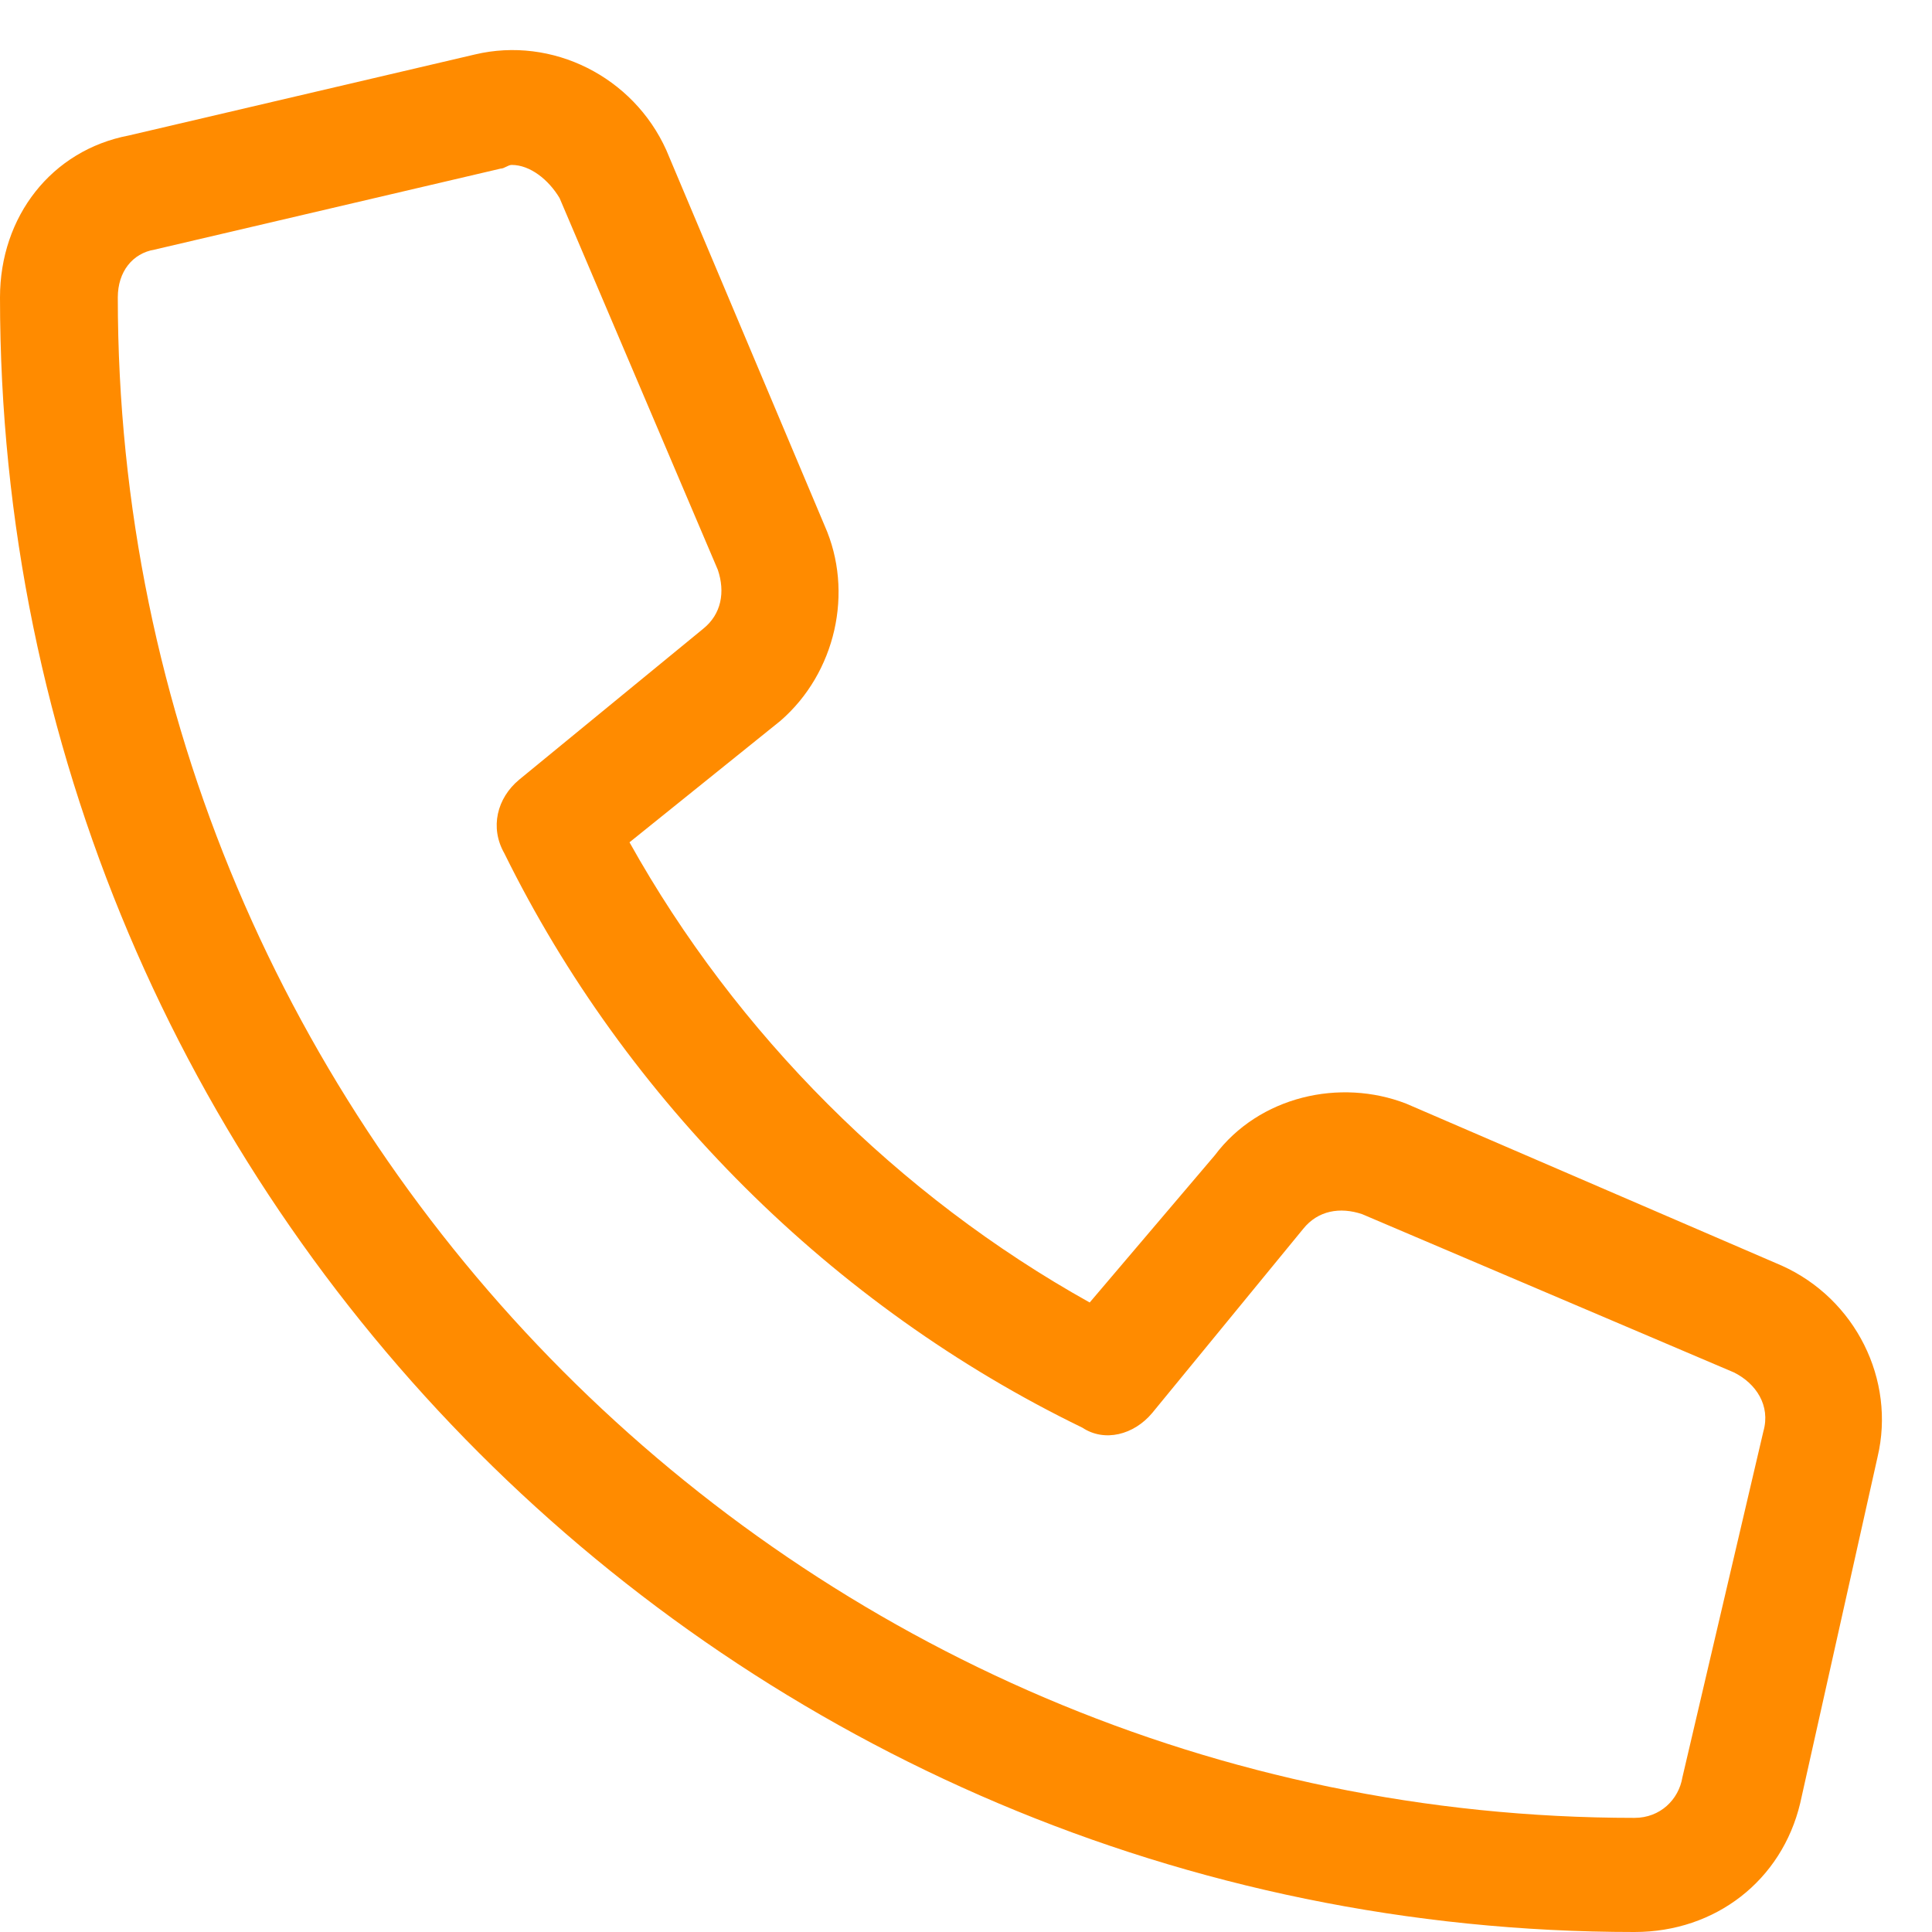 <svg width="41" height="41" viewBox="0 0 41 41" fill="none" xmlns="http://www.w3.org/2000/svg">
<path d="M37.812 26.859C39.375 27.562 40.234 29.281 39.844 30.922L38.203 38.266C37.812 39.906 36.406 41 34.688 41C15.547 41 0 25.453 0 6.312C0 4.594 1.094 3.188 2.734 2.875L10.078 1.156C11.719 0.766 13.438 1.625 14.141 3.188L17.5 11.156C18.125 12.562 17.734 14.281 16.562 15.297L13.359 17.875C15.625 21.938 19.062 25.375 23.125 27.641L25.781 24.516C26.719 23.266 28.438 22.875 29.844 23.422L37.812 26.859ZM35.703 37.719L37.422 30.375C37.578 29.828 37.266 29.359 36.797 29.125L28.906 25.766C28.438 25.609 27.969 25.688 27.656 26.078L24.453 29.984C24.062 30.453 23.438 30.609 22.969 30.297C17.656 27.719 13.281 23.344 10.703 18.109C10.391 17.562 10.547 16.938 11.016 16.547L14.922 13.344C15.312 13.031 15.391 12.562 15.234 12.094L11.875 4.203C11.641 3.812 11.25 3.5 10.859 3.5C10.781 3.5 10.703 3.578 10.625 3.578L3.281 5.297C2.812 5.375 2.5 5.766 2.5 6.312C2.5 24.047 16.953 38.578 34.688 38.578C35.234 38.578 35.625 38.188 35.703 37.719Z" fill="#FF8B00"/>
</svg>
